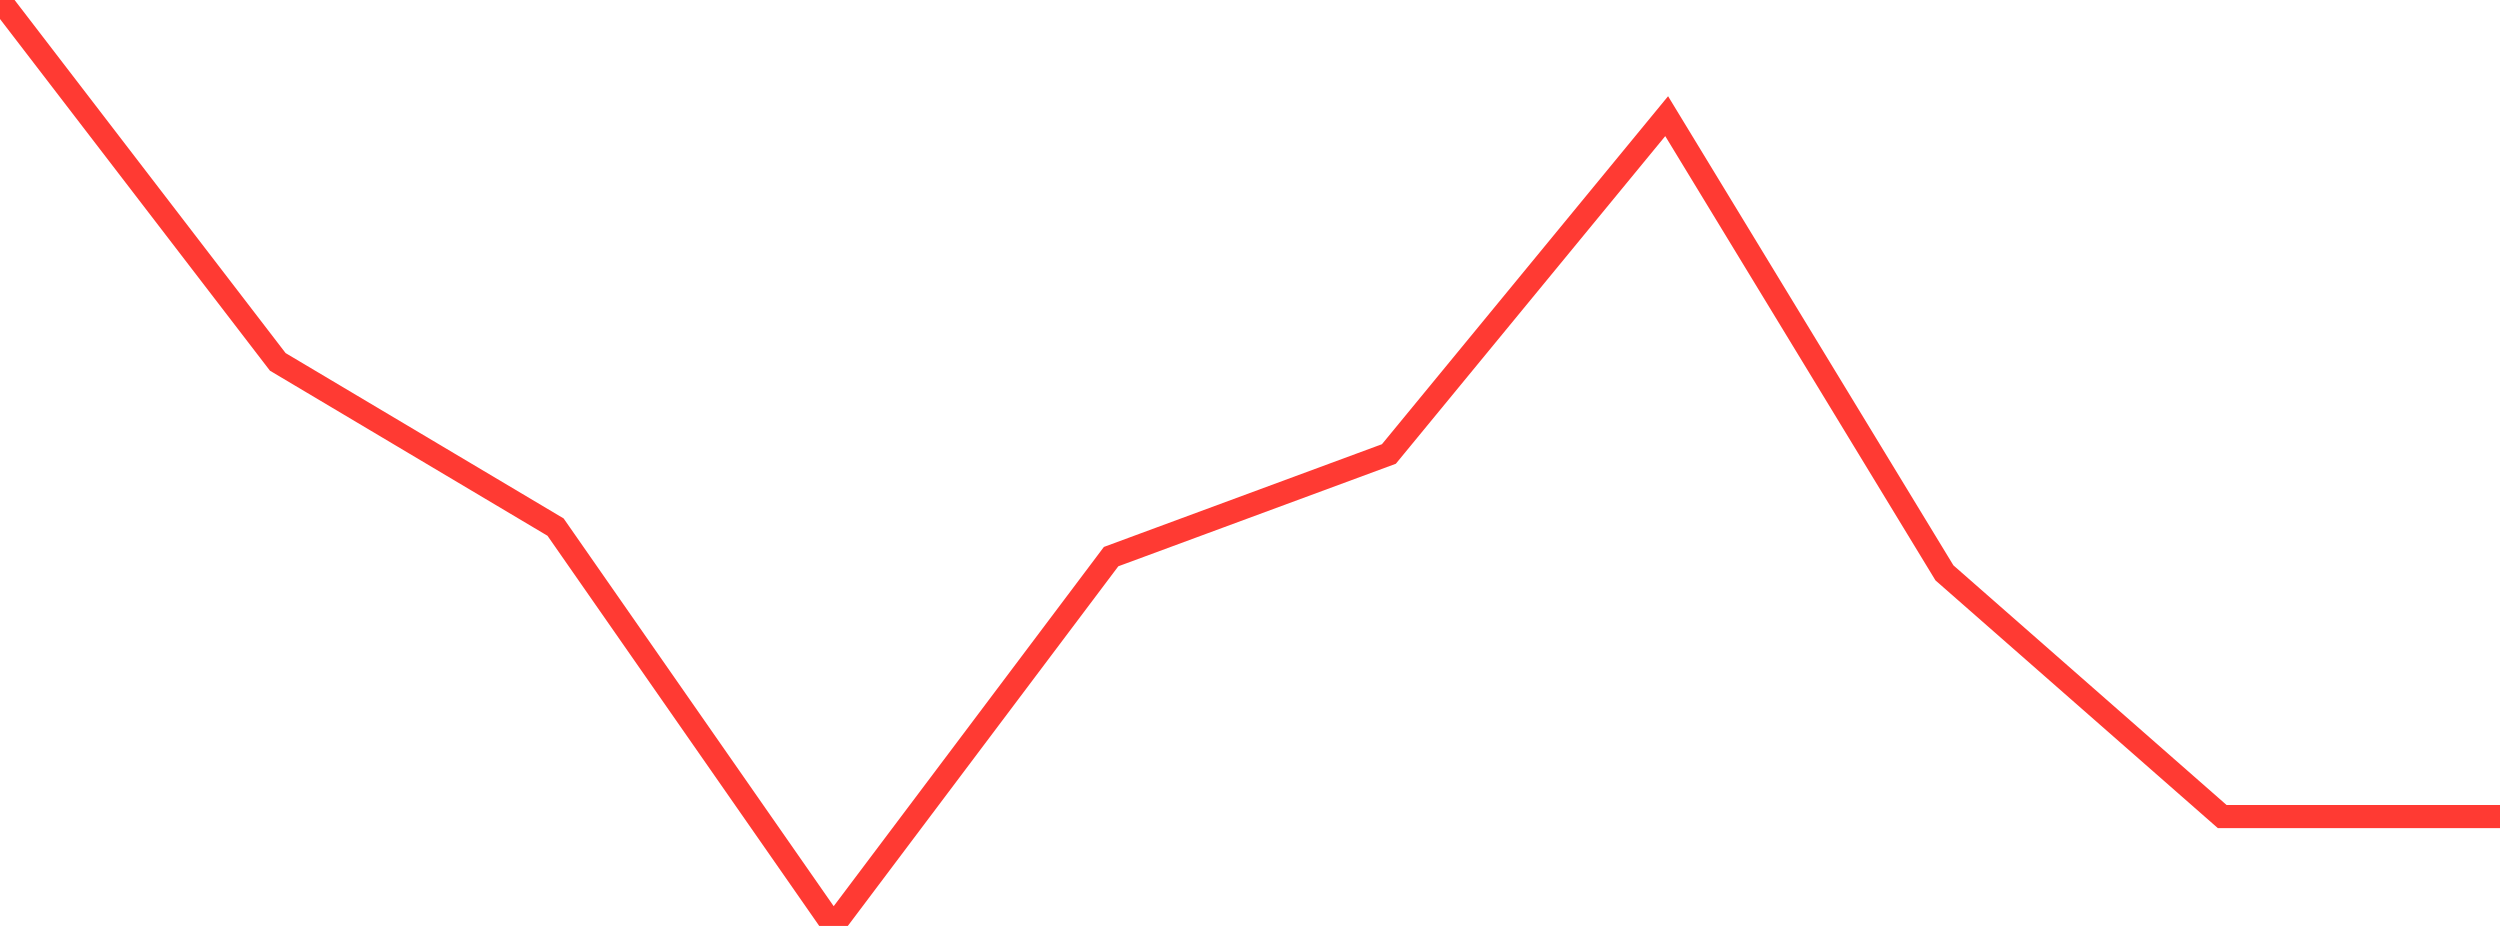 <?xml version="1.0" standalone="no"?>
<!DOCTYPE svg PUBLIC "-//W3C//DTD SVG 1.1//EN" "http://www.w3.org/Graphics/SVG/1.1/DTD/svg11.dtd">

<svg width="135" height="50" viewBox="0 0 135 50" preserveAspectRatio="none" 
  xmlns="http://www.w3.org/2000/svg"
  xmlns:xlink="http://www.w3.org/1999/xlink">


<polyline points="0.0, 0.0 15.0, 19.542 30.0, 28.463 45.0, 50.0 60.0, 30.057 75.0, 24.515 90.0, 6.273 105.0, 30.935 120.0, 44.095 135.0, 44.095" fill="none" stroke="#ff3a33" stroke-width="1.25"/>

</svg>